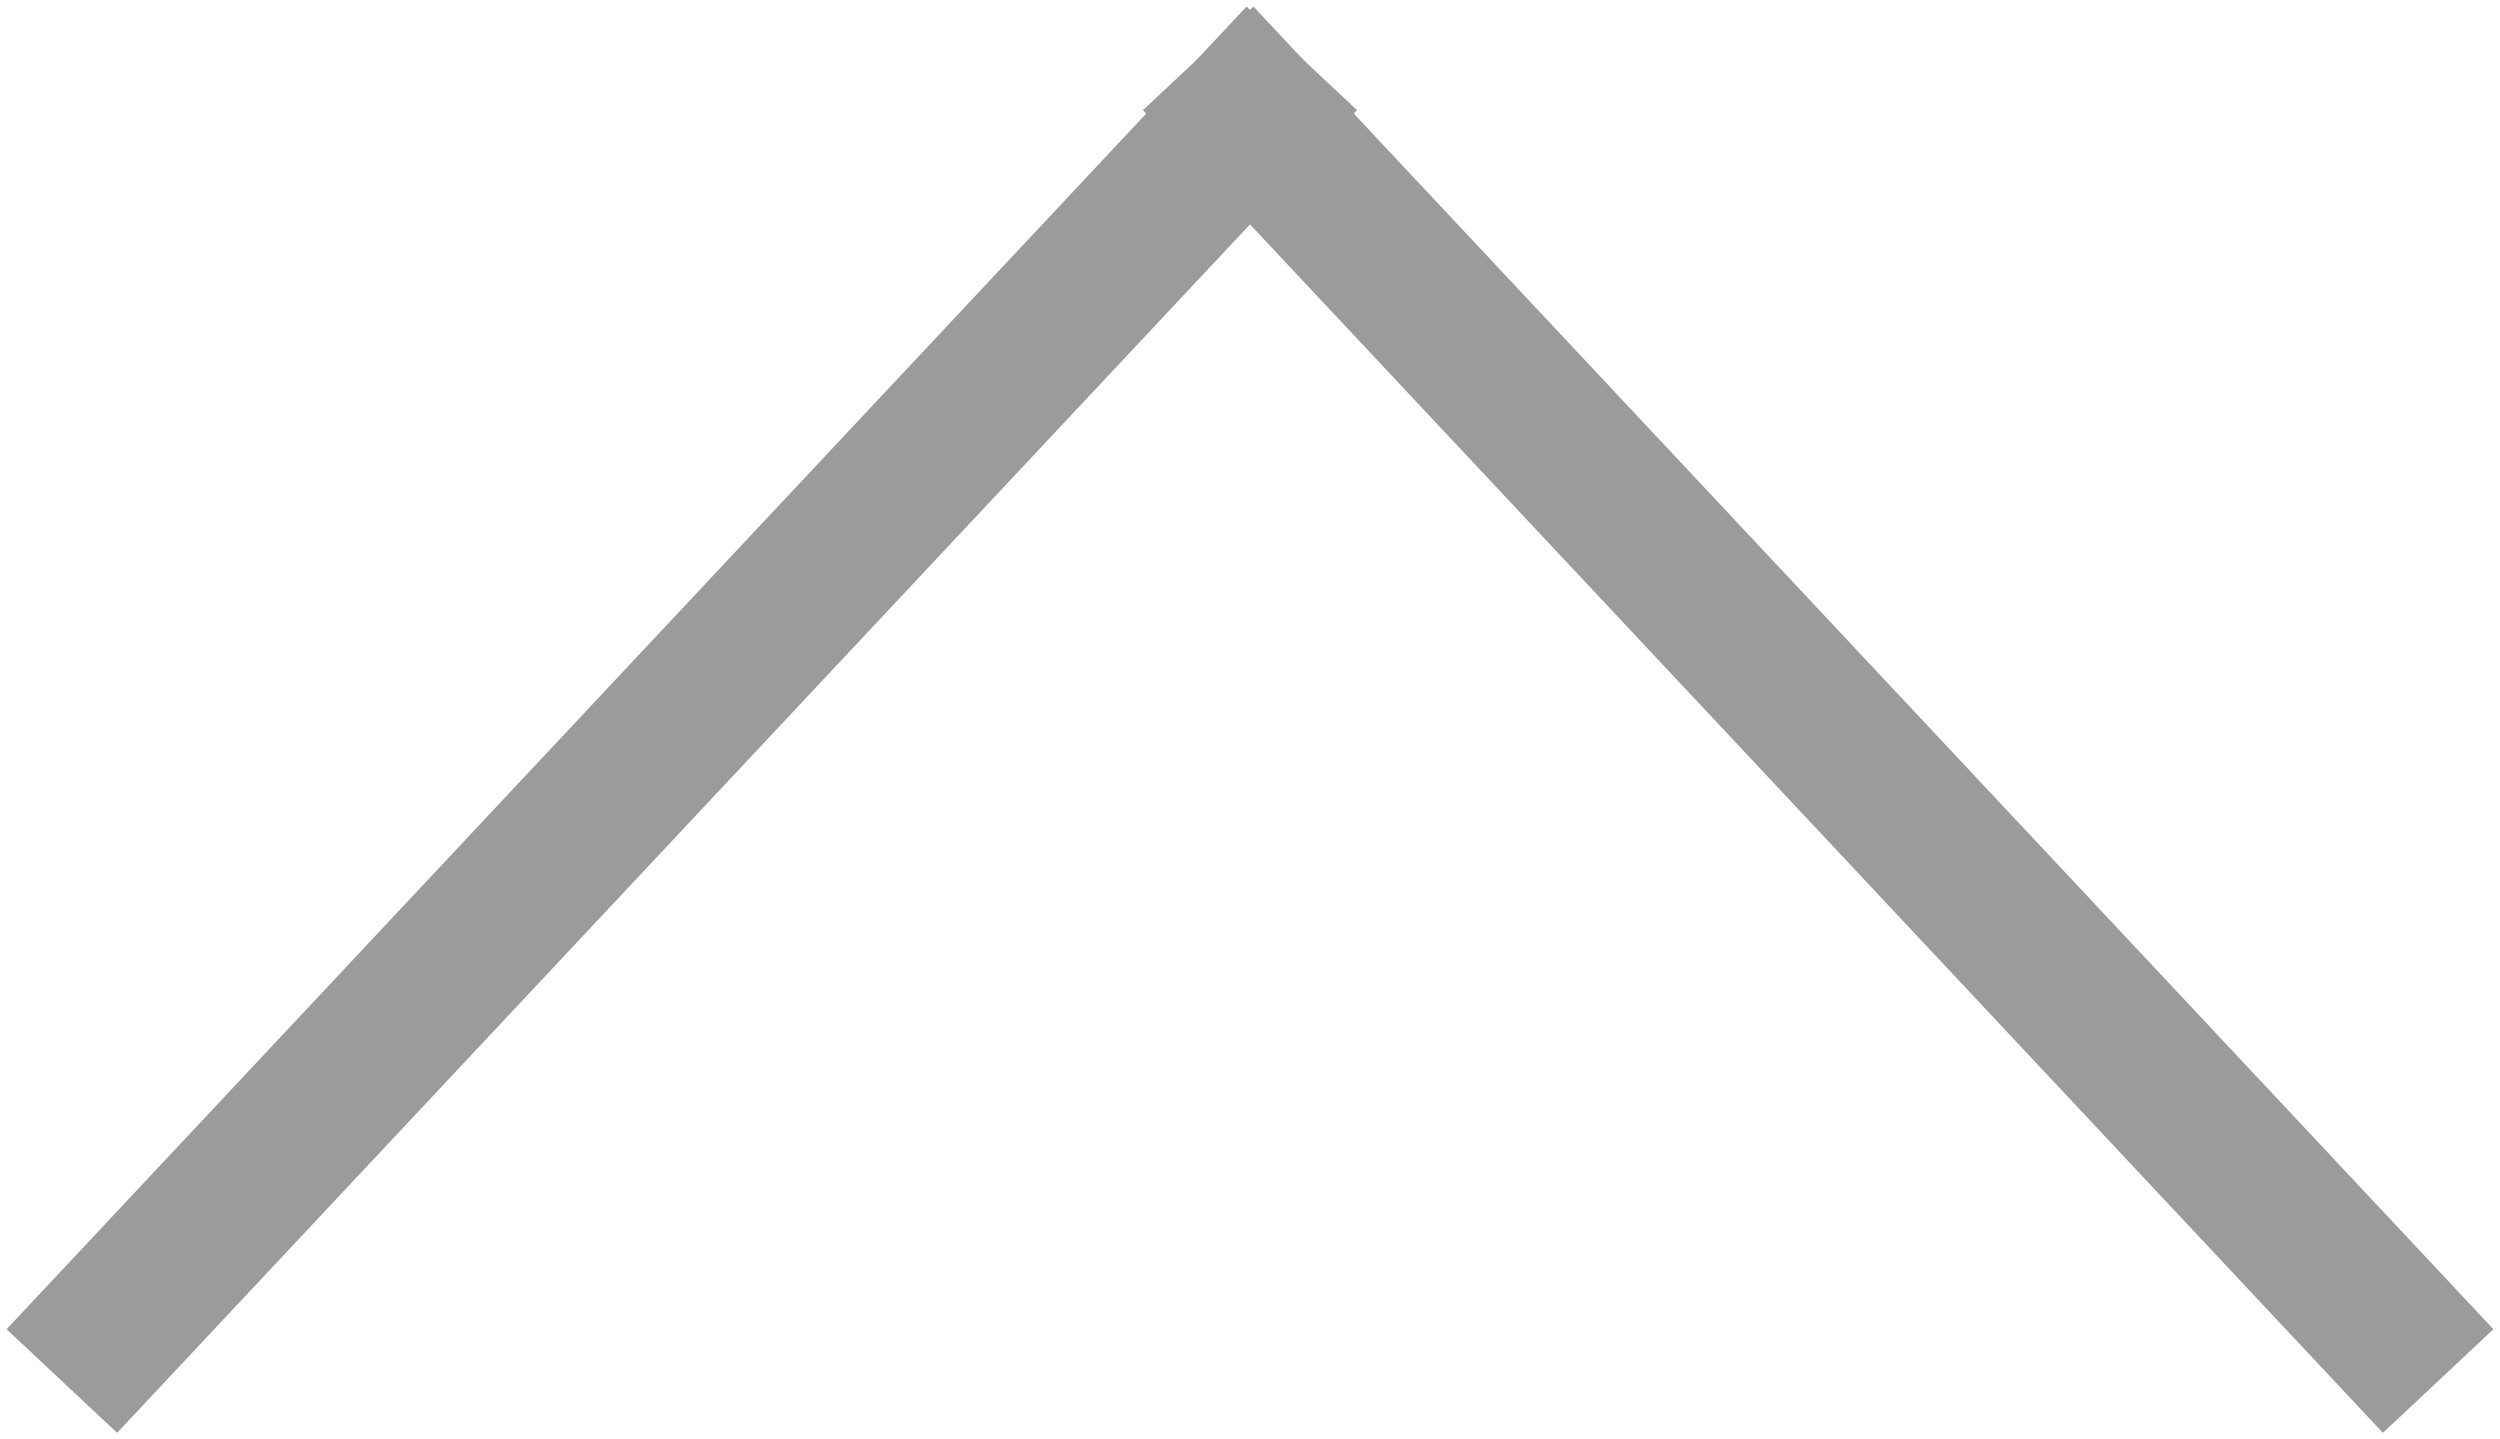 <?xml version="1.0" encoding="UTF-8"?>
<svg width="33px" height="19px" viewBox="0 0 33 19" version="1.1" xmlns="http://www.w3.org/2000/svg" xmlns:xlink="http://www.w3.org/1999/xlink">
    <!-- Generator: Sketch 46.2 (44496) - http://www.bohemiancoding.com/sketch -->
    <title>Group 2</title>
    <desc>Created with Sketch.</desc>
    <defs></defs>
    <g id="Desktop-Set-3" stroke="none" stroke-width="1" fill="none" fill-rule="evenodd" stroke-linecap="square">
        <g id="11-About-Landing-Page-4" transform="translate(-955, -784)" stroke="#9B9B9B" stroke-width="2">
            <g id="Group-2" transform="translate(956, 785)">
                <path d="M0.5,16.5 L15.5,0.5" id="Line-2"></path>
                <path d="M15.5,16.5 L30.5,0.5" id="Line-2-Copy" transform="translate(23, 8.5) scale(-1, 1) translate(-23, -8.5) "></path>
            </g>
        </g>
    </g>
</svg>